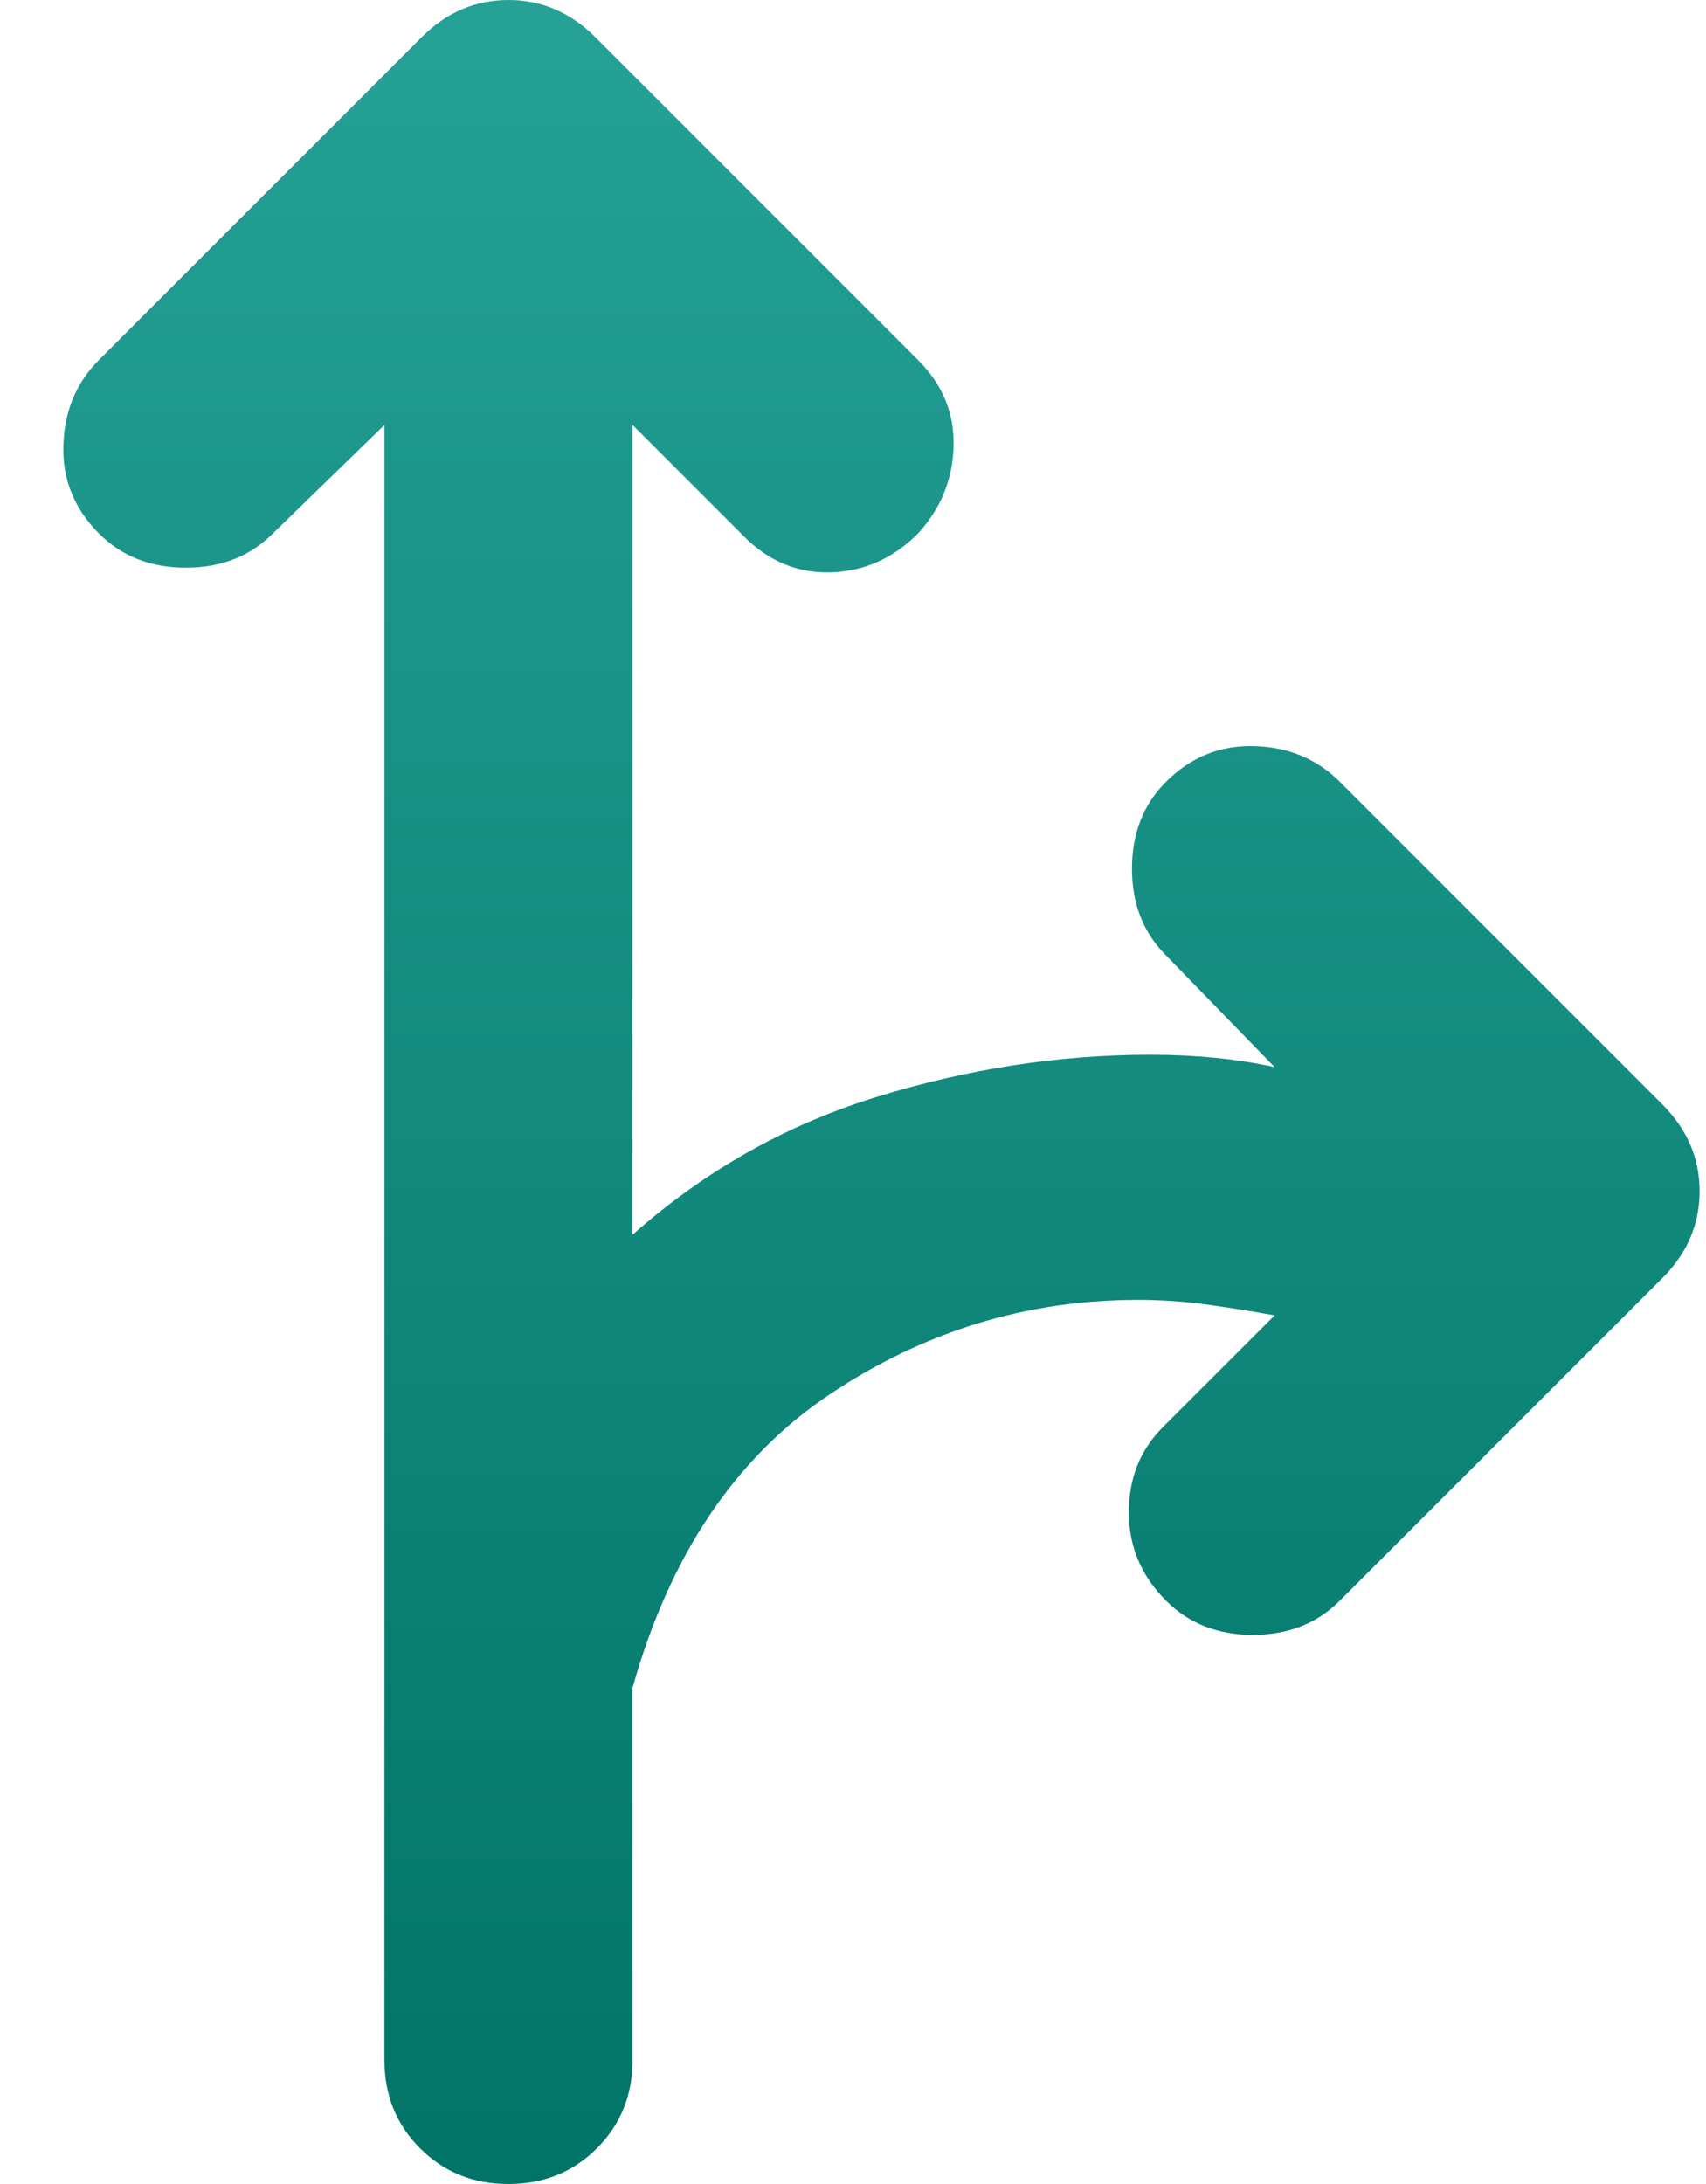 <svg width="25" height="32" viewBox="0 0 25 32" fill="none" xmlns="http://www.w3.org/2000/svg">
<path d="M7.451 32C6.936 32 6.504 31.826 6.156 31.477C5.807 31.129 5.633 30.697 5.633 30.182V6.227L3.997 7.818C3.663 8.152 3.239 8.318 2.724 8.318C2.209 8.318 1.785 8.152 1.451 7.818C1.088 7.455 0.913 7.023 0.929 6.523C0.944 6.023 1.118 5.606 1.451 5.273L6.179 0.545C6.542 0.182 6.966 0 7.451 0C7.936 0 8.36 0.182 8.724 0.545L13.451 5.273C13.815 5.636 13.989 6.061 13.974 6.545C13.959 7.03 13.785 7.455 13.451 7.818C13.088 8.182 12.664 8.371 12.179 8.386C11.694 8.402 11.27 8.227 10.906 7.864L9.27 6.227V18.091C10.33 17.151 11.527 16.477 12.86 16.068C14.194 15.659 15.527 15.454 16.86 15.454C17.194 15.454 17.512 15.47 17.815 15.5C18.118 15.53 18.406 15.576 18.679 15.636L17.088 14C16.754 13.667 16.588 13.242 16.588 12.727C16.588 12.212 16.754 11.788 17.088 11.454C17.451 11.091 17.883 10.917 18.383 10.932C18.883 10.947 19.3 11.121 19.633 11.454L24.36 16.182C24.724 16.546 24.906 16.97 24.906 17.454C24.906 17.939 24.724 18.364 24.36 18.727L19.633 23.454C19.3 23.788 18.876 23.954 18.36 23.954C17.845 23.954 17.421 23.788 17.088 23.454C16.724 23.091 16.542 22.659 16.542 22.159C16.542 21.659 16.709 21.242 17.042 20.909L18.679 19.273C18.345 19.212 18.012 19.159 17.679 19.114C17.345 19.068 17.012 19.046 16.679 19.046C15.042 19.046 13.535 19.508 12.156 20.432C10.777 21.356 9.815 22.788 9.27 24.727V30.182C9.27 30.697 9.095 31.129 8.747 31.477C8.398 31.826 7.966 32 7.451 32Z" fill="url(#paint0_linear_1876_22535)"/>
<defs>
<linearGradient id="paint0_linear_1876_22535" x1="12.917" y1="0" x2="12.917" y2="32" gradientUnits="userSpaceOnUse">
<stop stop-color="#25A196"/>
<stop offset="1" stop-color="#007467"/>
</linearGradient>
</defs>
</svg>
